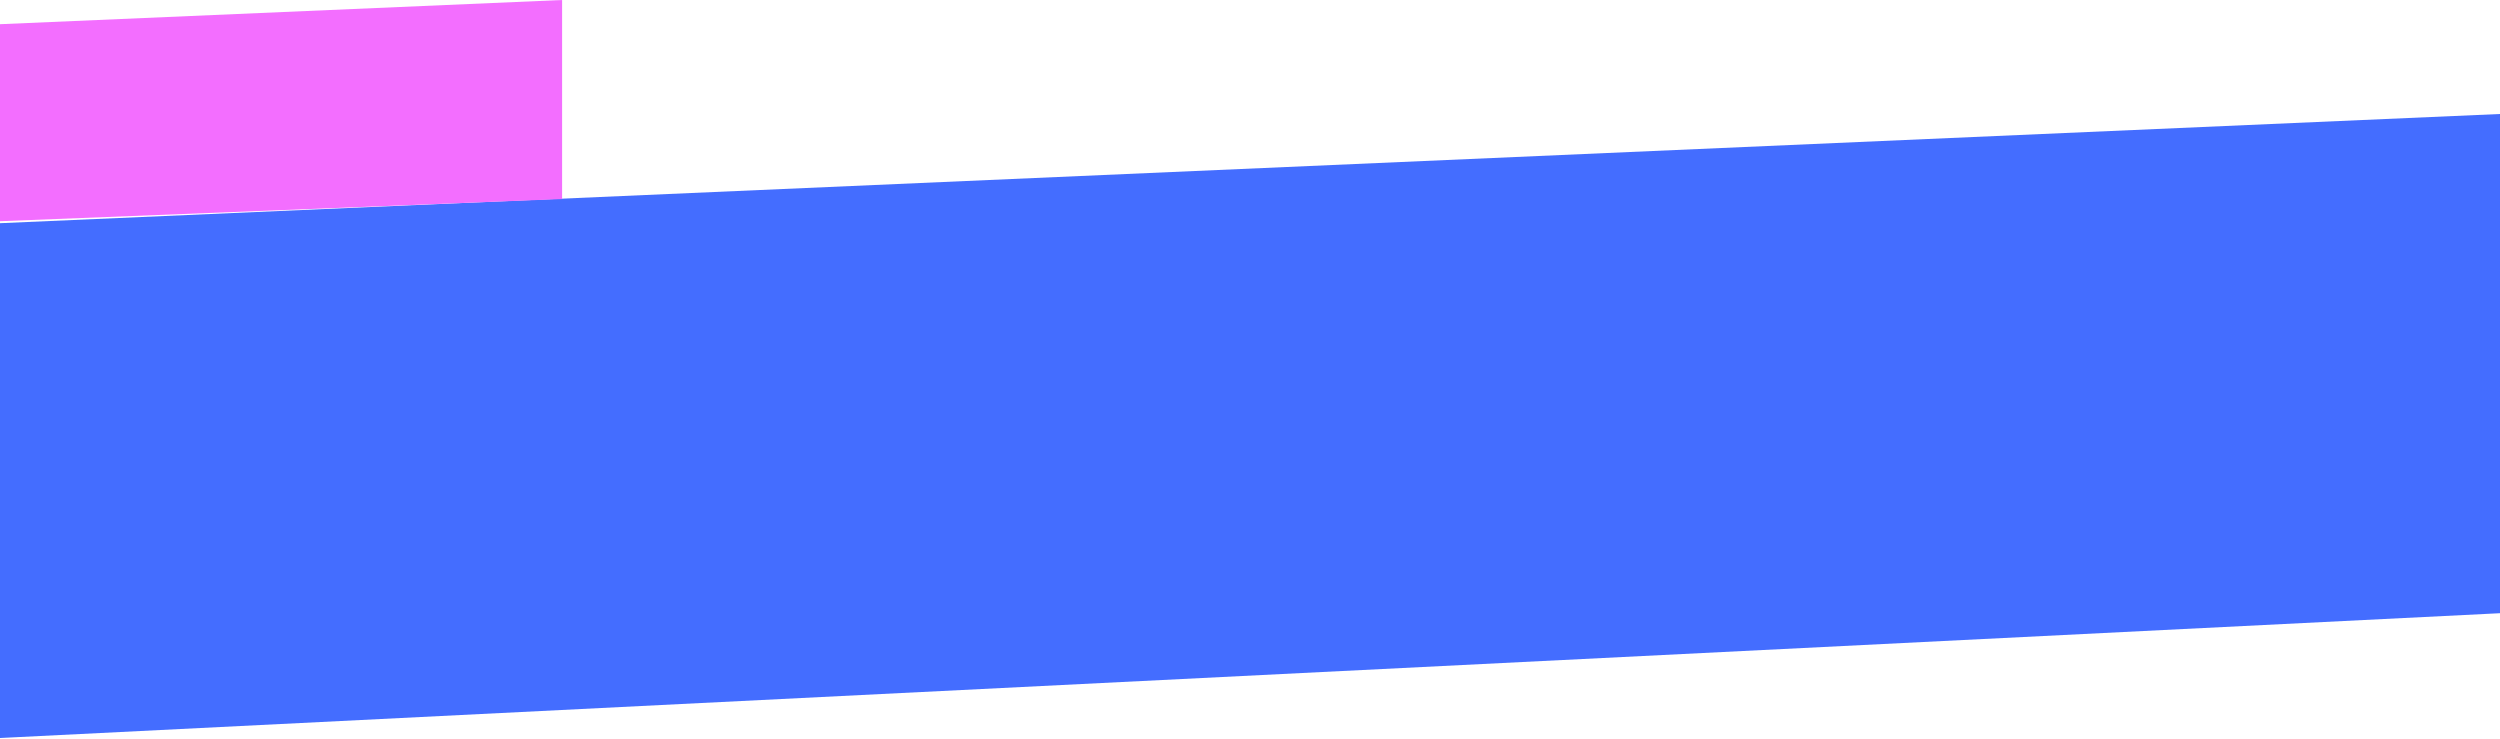 <svg width="636" height="188" viewBox="0 0 636 188" fill="none" xmlns="http://www.w3.org/2000/svg">
<path d="M-5 188L636 156V29L-5 57V188Z" fill="#446DFF"/>
<path d="M143 0L-145 12.4L-145 62L143 50.633L143 0Z" fill="#F36EFF"/>
</svg>
